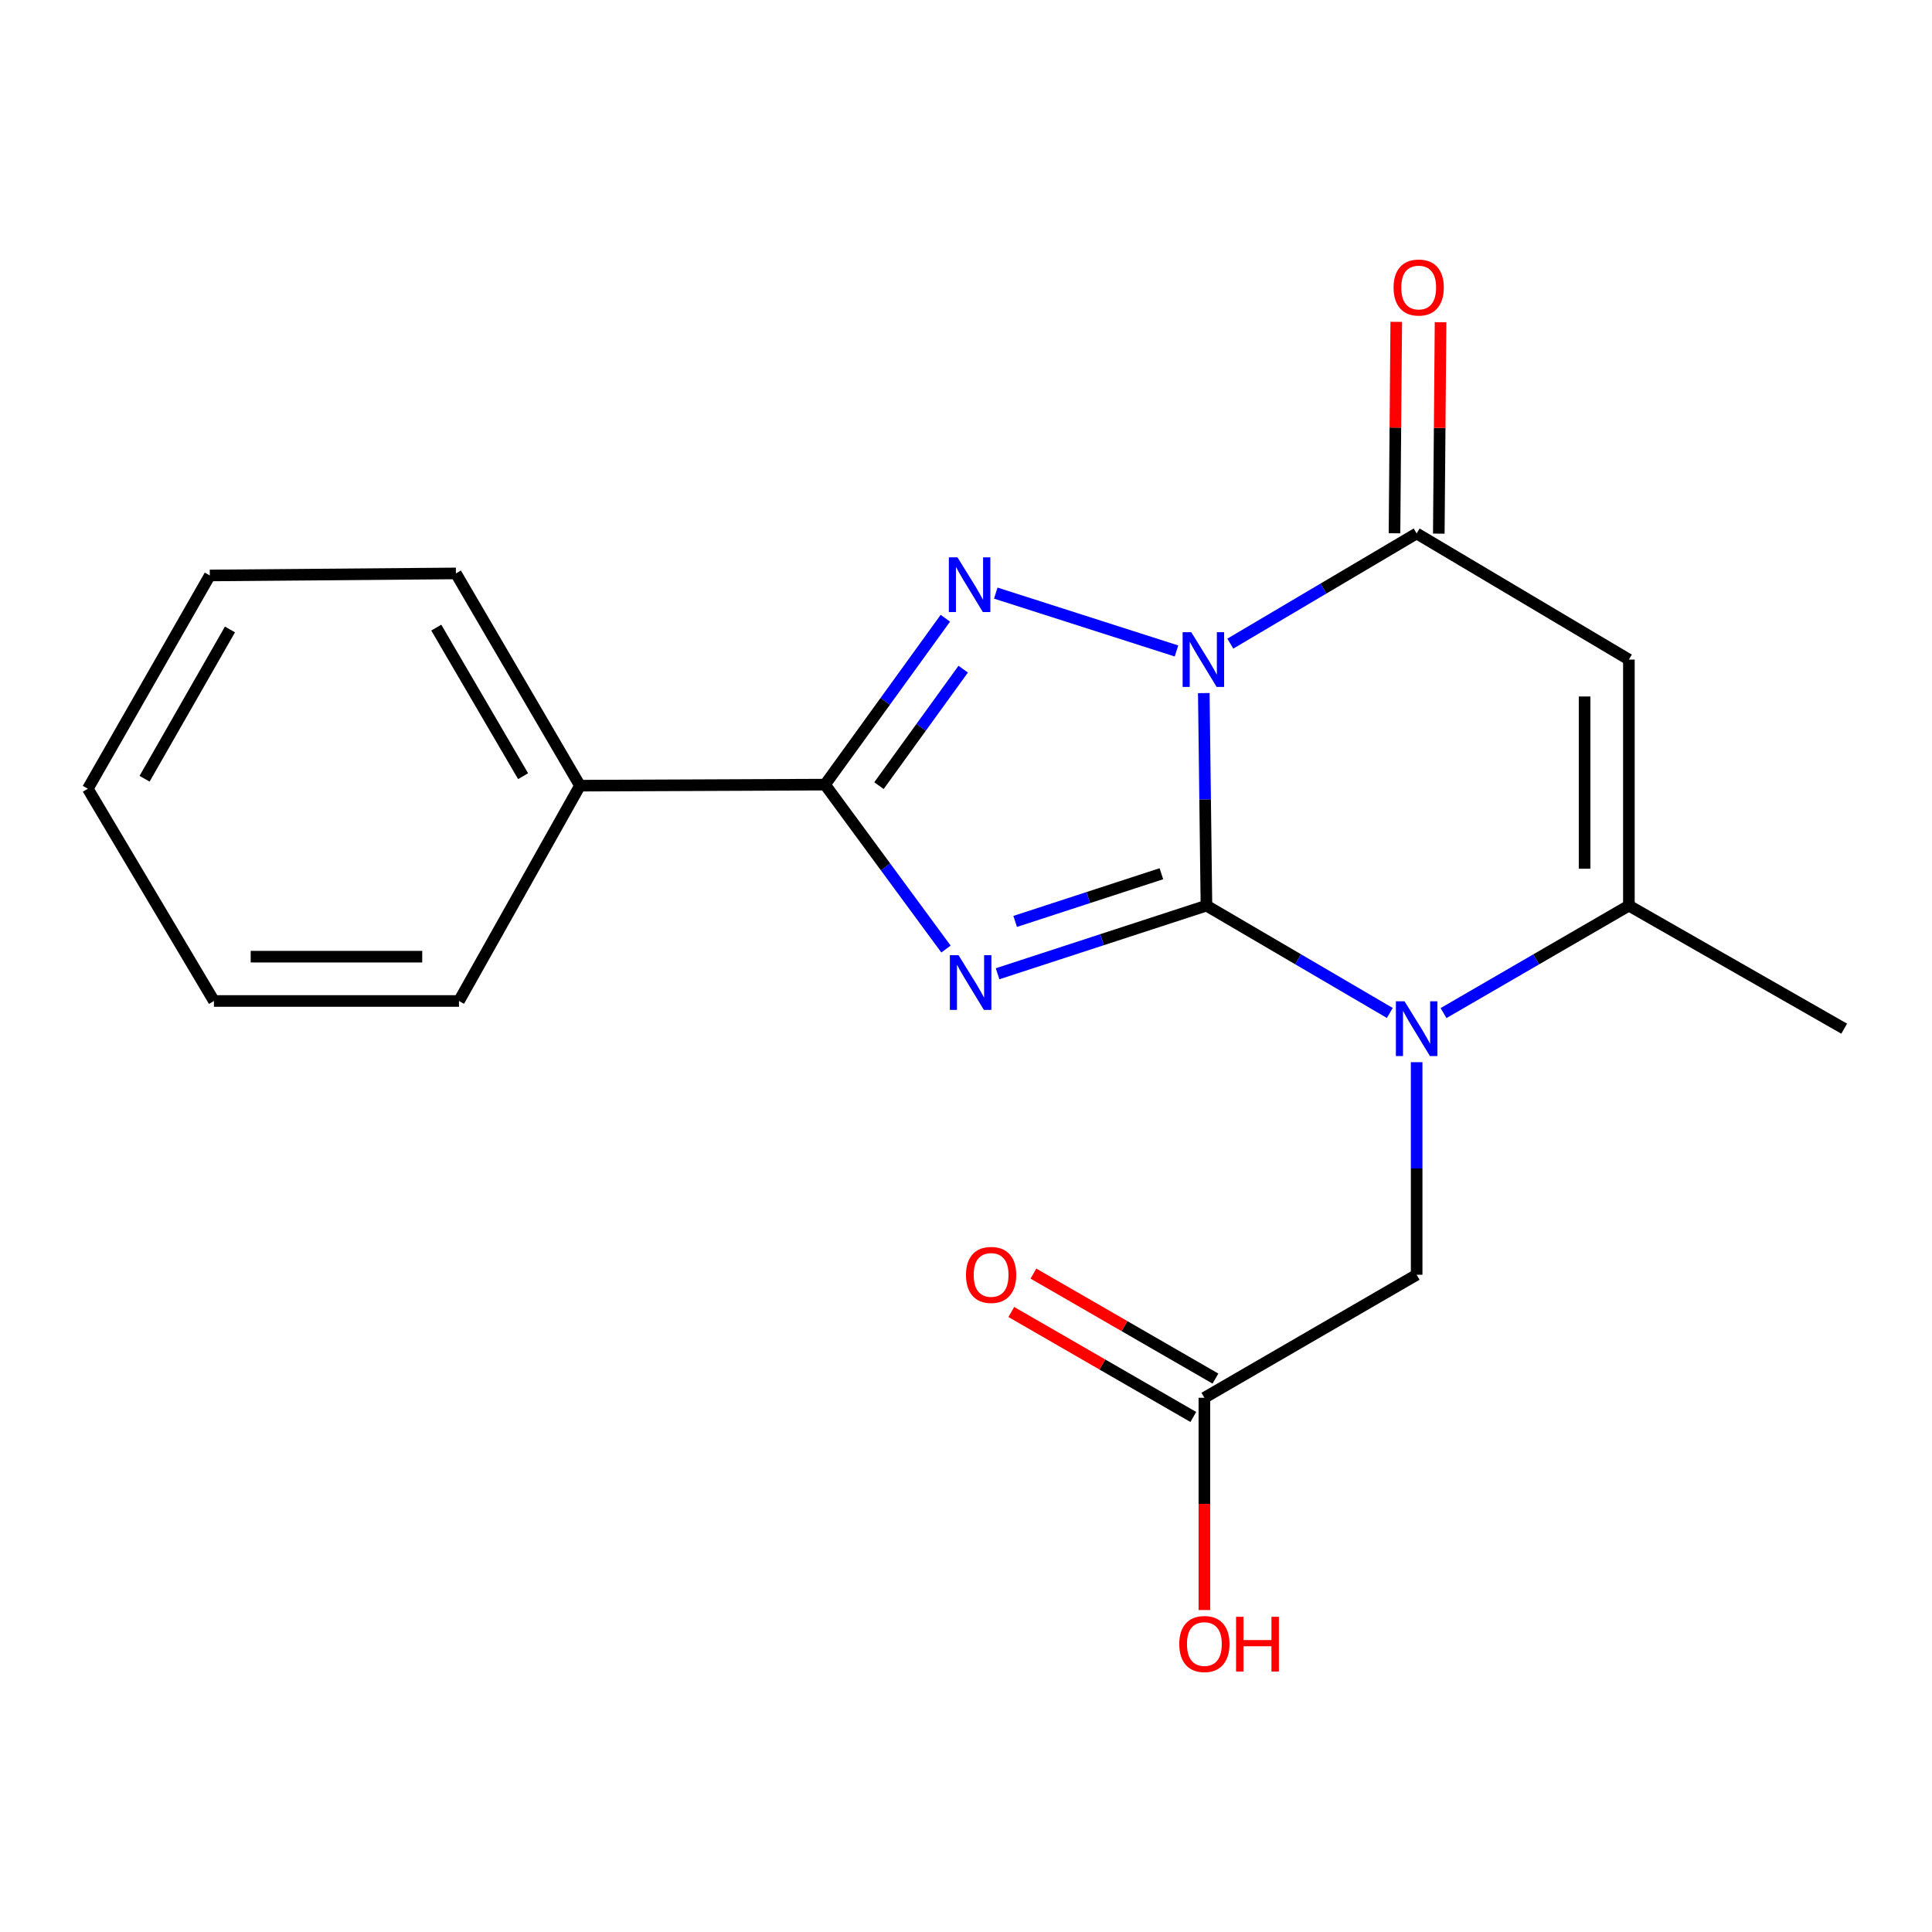 <?xml version='1.0' encoding='iso-8859-1'?>
<svg version='1.1' baseProfile='full'
              xmlns='http://www.w3.org/2000/svg'
                      xmlns:rdkit='http://www.rdkit.org/xml'
                      xmlns:xlink='http://www.w3.org/1999/xlink'
                  xml:space='preserve'
width='1000px' height='1000px' viewBox='0 0 1000 1000'>
<!-- END OF HEADER -->
<rect style='opacity:1.0;fill:#FFFFFF;stroke:none' width='1000' height='1000' x='0' y='0'> </rect>
<path class='bond-0' d='M 624.456,468.753 L 623.768,413.745' style='fill:none;fill-rule:evenodd;stroke:#000000;stroke-width:6px;stroke-linecap:butt;stroke-linejoin:miter;stroke-opacity:1' />
<path class='bond-0' d='M 623.768,413.745 L 623.08,358.737' style='fill:none;fill-rule:evenodd;stroke:#0000FF;stroke-width:6px;stroke-linecap:butt;stroke-linejoin:miter;stroke-opacity:1' />
<path class='bond-1' d='M 624.456,468.753 L 570.4,486.384' style='fill:none;fill-rule:evenodd;stroke:#000000;stroke-width:6px;stroke-linecap:butt;stroke-linejoin:miter;stroke-opacity:1' />
<path class='bond-1' d='M 570.4,486.384 L 516.345,504.015' style='fill:none;fill-rule:evenodd;stroke:#0000FF;stroke-width:6px;stroke-linecap:butt;stroke-linejoin:miter;stroke-opacity:1' />
<path class='bond-1' d='M 601.128,452.241 L 563.289,464.583' style='fill:none;fill-rule:evenodd;stroke:#000000;stroke-width:6px;stroke-linecap:butt;stroke-linejoin:miter;stroke-opacity:1' />
<path class='bond-1' d='M 563.289,464.583 L 525.451,476.924' style='fill:none;fill-rule:evenodd;stroke:#0000FF;stroke-width:6px;stroke-linecap:butt;stroke-linejoin:miter;stroke-opacity:1' />
<path class='bond-3' d='M 624.456,468.753 L 671.909,496.53' style='fill:none;fill-rule:evenodd;stroke:#000000;stroke-width:6px;stroke-linecap:butt;stroke-linejoin:miter;stroke-opacity:1' />
<path class='bond-3' d='M 671.909,496.53 L 719.362,524.308' style='fill:none;fill-rule:evenodd;stroke:#0000FF;stroke-width:6px;stroke-linecap:butt;stroke-linejoin:miter;stroke-opacity:1' />
<path class='bond-2' d='M 608.947,336.937 L 515.411,306.989' style='fill:none;fill-rule:evenodd;stroke:#0000FF;stroke-width:6px;stroke-linecap:butt;stroke-linejoin:miter;stroke-opacity:1' />
<path class='bond-5' d='M 636.809,333.146 L 685.032,304.63' style='fill:none;fill-rule:evenodd;stroke:#0000FF;stroke-width:6px;stroke-linecap:butt;stroke-linejoin:miter;stroke-opacity:1' />
<path class='bond-5' d='M 685.032,304.63 L 733.254,276.114' style='fill:none;fill-rule:evenodd;stroke:#000000;stroke-width:6px;stroke-linecap:butt;stroke-linejoin:miter;stroke-opacity:1' />
<path class='bond-4' d='M 489.638,491.226 L 458.332,448.675' style='fill:none;fill-rule:evenodd;stroke:#0000FF;stroke-width:6px;stroke-linecap:butt;stroke-linejoin:miter;stroke-opacity:1' />
<path class='bond-4' d='M 458.332,448.675 L 427.026,406.124' style='fill:none;fill-rule:evenodd;stroke:#000000;stroke-width:6px;stroke-linecap:butt;stroke-linejoin:miter;stroke-opacity:1' />
<path class='bond-20' d='M 489.31,320.003 L 458.168,363.063' style='fill:none;fill-rule:evenodd;stroke:#0000FF;stroke-width:6px;stroke-linecap:butt;stroke-linejoin:miter;stroke-opacity:1' />
<path class='bond-20' d='M 458.168,363.063 L 427.026,406.124' style='fill:none;fill-rule:evenodd;stroke:#000000;stroke-width:6px;stroke-linecap:butt;stroke-linejoin:miter;stroke-opacity:1' />
<path class='bond-20' d='M 498.549,346.36 L 476.75,376.502' style='fill:none;fill-rule:evenodd;stroke:#0000FF;stroke-width:6px;stroke-linecap:butt;stroke-linejoin:miter;stroke-opacity:1' />
<path class='bond-20' d='M 476.75,376.502 L 454.95,406.644' style='fill:none;fill-rule:evenodd;stroke:#000000;stroke-width:6px;stroke-linecap:butt;stroke-linejoin:miter;stroke-opacity:1' />
<path class='bond-7' d='M 747.169,524.373 L 795.139,496.563' style='fill:none;fill-rule:evenodd;stroke:#0000FF;stroke-width:6px;stroke-linecap:butt;stroke-linejoin:miter;stroke-opacity:1' />
<path class='bond-7' d='M 795.139,496.563 L 843.11,468.753' style='fill:none;fill-rule:evenodd;stroke:#000000;stroke-width:6px;stroke-linecap:butt;stroke-linejoin:miter;stroke-opacity:1' />
<path class='bond-8' d='M 733.254,549.784 L 733.254,604.798' style='fill:none;fill-rule:evenodd;stroke:#0000FF;stroke-width:6px;stroke-linecap:butt;stroke-linejoin:miter;stroke-opacity:1' />
<path class='bond-8' d='M 733.254,604.798 L 733.254,659.813' style='fill:none;fill-rule:evenodd;stroke:#000000;stroke-width:6px;stroke-linecap:butt;stroke-linejoin:miter;stroke-opacity:1' />
<path class='bond-11' d='M 427.026,406.124 L 300.188,406.659' style='fill:none;fill-rule:evenodd;stroke:#000000;stroke-width:6px;stroke-linecap:butt;stroke-linejoin:miter;stroke-opacity:1' />
<path class='bond-10' d='M 744.72,276.209 L 745.174,221.494' style='fill:none;fill-rule:evenodd;stroke:#000000;stroke-width:6px;stroke-linecap:butt;stroke-linejoin:miter;stroke-opacity:1' />
<path class='bond-10' d='M 745.174,221.494 L 745.628,166.78' style='fill:none;fill-rule:evenodd;stroke:#FF0000;stroke-width:6px;stroke-linecap:butt;stroke-linejoin:miter;stroke-opacity:1' />
<path class='bond-10' d='M 721.789,276.018 L 722.243,221.304' style='fill:none;fill-rule:evenodd;stroke:#000000;stroke-width:6px;stroke-linecap:butt;stroke-linejoin:miter;stroke-opacity:1' />
<path class='bond-10' d='M 722.243,221.304 L 722.697,166.59' style='fill:none;fill-rule:evenodd;stroke:#FF0000;stroke-width:6px;stroke-linecap:butt;stroke-linejoin:miter;stroke-opacity:1' />
<path class='bond-21' d='M 733.254,276.114 L 843.11,341.393' style='fill:none;fill-rule:evenodd;stroke:#000000;stroke-width:6px;stroke-linecap:butt;stroke-linejoin:miter;stroke-opacity:1' />
<path class='bond-6' d='M 843.11,341.393 L 843.11,468.753' style='fill:none;fill-rule:evenodd;stroke:#000000;stroke-width:6px;stroke-linecap:butt;stroke-linejoin:miter;stroke-opacity:1' />
<path class='bond-6' d='M 820.178,360.497 L 820.178,449.649' style='fill:none;fill-rule:evenodd;stroke:#000000;stroke-width:6px;stroke-linecap:butt;stroke-linejoin:miter;stroke-opacity:1' />
<path class='bond-14' d='M 843.11,468.753 L 954.545,532.44' style='fill:none;fill-rule:evenodd;stroke:#000000;stroke-width:6px;stroke-linecap:butt;stroke-linejoin:miter;stroke-opacity:1' />
<path class='bond-9' d='M 733.254,659.813 L 623.386,723.486' style='fill:none;fill-rule:evenodd;stroke:#000000;stroke-width:6px;stroke-linecap:butt;stroke-linejoin:miter;stroke-opacity:1' />
<path class='bond-12' d='M 629.114,713.554 L 582.012,686.386' style='fill:none;fill-rule:evenodd;stroke:#000000;stroke-width:6px;stroke-linecap:butt;stroke-linejoin:miter;stroke-opacity:1' />
<path class='bond-12' d='M 582.012,686.386 L 534.909,659.217' style='fill:none;fill-rule:evenodd;stroke:#FF0000;stroke-width:6px;stroke-linecap:butt;stroke-linejoin:miter;stroke-opacity:1' />
<path class='bond-12' d='M 617.657,733.419 L 570.554,706.25' style='fill:none;fill-rule:evenodd;stroke:#000000;stroke-width:6px;stroke-linecap:butt;stroke-linejoin:miter;stroke-opacity:1' />
<path class='bond-12' d='M 570.554,706.25 L 523.452,679.081' style='fill:none;fill-rule:evenodd;stroke:#FF0000;stroke-width:6px;stroke-linecap:butt;stroke-linejoin:miter;stroke-opacity:1' />
<path class='bond-13' d='M 623.386,723.486 L 623.386,778.421' style='fill:none;fill-rule:evenodd;stroke:#000000;stroke-width:6px;stroke-linecap:butt;stroke-linejoin:miter;stroke-opacity:1' />
<path class='bond-13' d='M 623.386,778.421 L 623.386,833.355' style='fill:none;fill-rule:evenodd;stroke:#FF0000;stroke-width:6px;stroke-linecap:butt;stroke-linejoin:miter;stroke-opacity:1' />
<path class='bond-15' d='M 300.188,406.659 L 235.979,296.803' style='fill:none;fill-rule:evenodd;stroke:#000000;stroke-width:6px;stroke-linecap:butt;stroke-linejoin:miter;stroke-opacity:1' />
<path class='bond-15' d='M 270.759,401.752 L 225.812,324.853' style='fill:none;fill-rule:evenodd;stroke:#000000;stroke-width:6px;stroke-linecap:butt;stroke-linejoin:miter;stroke-opacity:1' />
<path class='bond-16' d='M 300.188,406.659 L 237.572,518.107' style='fill:none;fill-rule:evenodd;stroke:#000000;stroke-width:6px;stroke-linecap:butt;stroke-linejoin:miter;stroke-opacity:1' />
<path class='bond-18' d='M 235.979,296.803 L 108.593,297.86' style='fill:none;fill-rule:evenodd;stroke:#000000;stroke-width:6px;stroke-linecap:butt;stroke-linejoin:miter;stroke-opacity:1' />
<path class='bond-17' d='M 237.572,518.107 L 110.734,518.107' style='fill:none;fill-rule:evenodd;stroke:#000000;stroke-width:6px;stroke-linecap:butt;stroke-linejoin:miter;stroke-opacity:1' />
<path class='bond-17' d='M 218.546,495.175 L 129.759,495.175' style='fill:none;fill-rule:evenodd;stroke:#000000;stroke-width:6px;stroke-linecap:butt;stroke-linejoin:miter;stroke-opacity:1' />
<path class='bond-19' d='M 110.734,518.107 L 45.455,408.251' style='fill:none;fill-rule:evenodd;stroke:#000000;stroke-width:6px;stroke-linecap:butt;stroke-linejoin:miter;stroke-opacity:1' />
<path class='bond-22' d='M 108.593,297.86 L 45.455,408.251' style='fill:none;fill-rule:evenodd;stroke:#000000;stroke-width:6px;stroke-linecap:butt;stroke-linejoin:miter;stroke-opacity:1' />
<path class='bond-22' d='M 119.028,325.804 L 74.831,403.078' style='fill:none;fill-rule:evenodd;stroke:#000000;stroke-width:6px;stroke-linecap:butt;stroke-linejoin:miter;stroke-opacity:1' />
<path  class='atom-1' d='M 616.603 327.233
L 625.883 342.233
Q 626.803 343.713, 628.283 346.393
Q 629.763 349.073, 629.843 349.233
L 629.843 327.233
L 633.603 327.233
L 633.603 355.553
L 629.723 355.553
L 619.763 339.153
Q 618.603 337.233, 617.363 335.033
Q 616.163 332.833, 615.803 332.153
L 615.803 355.553
L 612.123 355.553
L 612.123 327.233
L 616.603 327.233
' fill='#0000FF'/>
<path  class='atom-2' d='M 496.135 494.405
L 505.415 509.405
Q 506.335 510.885, 507.815 513.565
Q 509.295 516.245, 509.375 516.405
L 509.375 494.405
L 513.135 494.405
L 513.135 522.725
L 509.255 522.725
L 499.295 506.325
Q 498.135 504.405, 496.895 502.205
Q 495.695 500.005, 495.335 499.325
L 495.335 522.725
L 491.655 522.725
L 491.655 494.405
L 496.135 494.405
' fill='#0000FF'/>
<path  class='atom-3' d='M 495.6 288.491
L 504.88 303.491
Q 505.8 304.971, 507.28 307.651
Q 508.76 310.331, 508.84 310.491
L 508.84 288.491
L 512.6 288.491
L 512.6 316.811
L 508.72 316.811
L 498.76 300.411
Q 497.6 298.491, 496.36 296.291
Q 495.16 294.091, 494.8 293.411
L 494.8 316.811
L 491.12 316.811
L 491.12 288.491
L 495.6 288.491
' fill='#0000FF'/>
<path  class='atom-4' d='M 726.994 518.28
L 736.274 533.28
Q 737.194 534.76, 738.674 537.44
Q 740.154 540.12, 740.234 540.28
L 740.234 518.28
L 743.994 518.28
L 743.994 546.6
L 740.114 546.6
L 730.154 530.2
Q 728.994 528.28, 727.754 526.08
Q 726.554 523.88, 726.194 523.2
L 726.194 546.6
L 722.514 546.6
L 722.514 518.28
L 726.994 518.28
' fill='#0000FF'/>
<path  class='atom-11' d='M 721.311 148.82
Q 721.311 142.02, 724.671 138.22
Q 728.031 134.42, 734.311 134.42
Q 740.591 134.42, 743.951 138.22
Q 747.311 142.02, 747.311 148.82
Q 747.311 155.7, 743.911 159.62
Q 740.511 163.5, 734.311 163.5
Q 728.071 163.5, 724.671 159.62
Q 721.311 155.74, 721.311 148.82
M 734.311 160.3
Q 738.631 160.3, 740.951 157.42
Q 743.311 154.5, 743.311 148.82
Q 743.311 143.26, 740.951 140.46
Q 738.631 137.62, 734.311 137.62
Q 729.991 137.62, 727.631 140.42
Q 725.311 143.22, 725.311 148.82
Q 725.311 154.54, 727.631 157.42
Q 729.991 160.3, 734.311 160.3
' fill='#FF0000'/>
<path  class='atom-13' d='M 499.995 659.893
Q 499.995 653.093, 503.355 649.293
Q 506.715 645.493, 512.995 645.493
Q 519.275 645.493, 522.635 649.293
Q 525.995 653.093, 525.995 659.893
Q 525.995 666.773, 522.595 670.693
Q 519.195 674.573, 512.995 674.573
Q 506.755 674.573, 503.355 670.693
Q 499.995 666.813, 499.995 659.893
M 512.995 671.373
Q 517.315 671.373, 519.635 668.493
Q 521.995 665.573, 521.995 659.893
Q 521.995 654.333, 519.635 651.533
Q 517.315 648.693, 512.995 648.693
Q 508.675 648.693, 506.315 651.493
Q 503.995 654.293, 503.995 659.893
Q 503.995 665.613, 506.315 668.493
Q 508.675 671.373, 512.995 671.373
' fill='#FF0000'/>
<path  class='atom-14' d='M 610.386 850.94
Q 610.386 844.14, 613.746 840.34
Q 617.106 836.54, 623.386 836.54
Q 629.666 836.54, 633.026 840.34
Q 636.386 844.14, 636.386 850.94
Q 636.386 857.82, 632.986 861.74
Q 629.586 865.62, 623.386 865.62
Q 617.146 865.62, 613.746 861.74
Q 610.386 857.86, 610.386 850.94
M 623.386 862.42
Q 627.706 862.42, 630.026 859.54
Q 632.386 856.62, 632.386 850.94
Q 632.386 845.38, 630.026 842.58
Q 627.706 839.74, 623.386 839.74
Q 619.066 839.74, 616.706 842.54
Q 614.386 845.34, 614.386 850.94
Q 614.386 856.66, 616.706 859.54
Q 619.066 862.42, 623.386 862.42
' fill='#FF0000'/>
<path  class='atom-14' d='M 639.786 836.86
L 643.626 836.86
L 643.626 848.9
L 658.106 848.9
L 658.106 836.86
L 661.946 836.86
L 661.946 865.18
L 658.106 865.18
L 658.106 852.1
L 643.626 852.1
L 643.626 865.18
L 639.786 865.18
L 639.786 836.86
' fill='#FF0000'/>
</svg>
